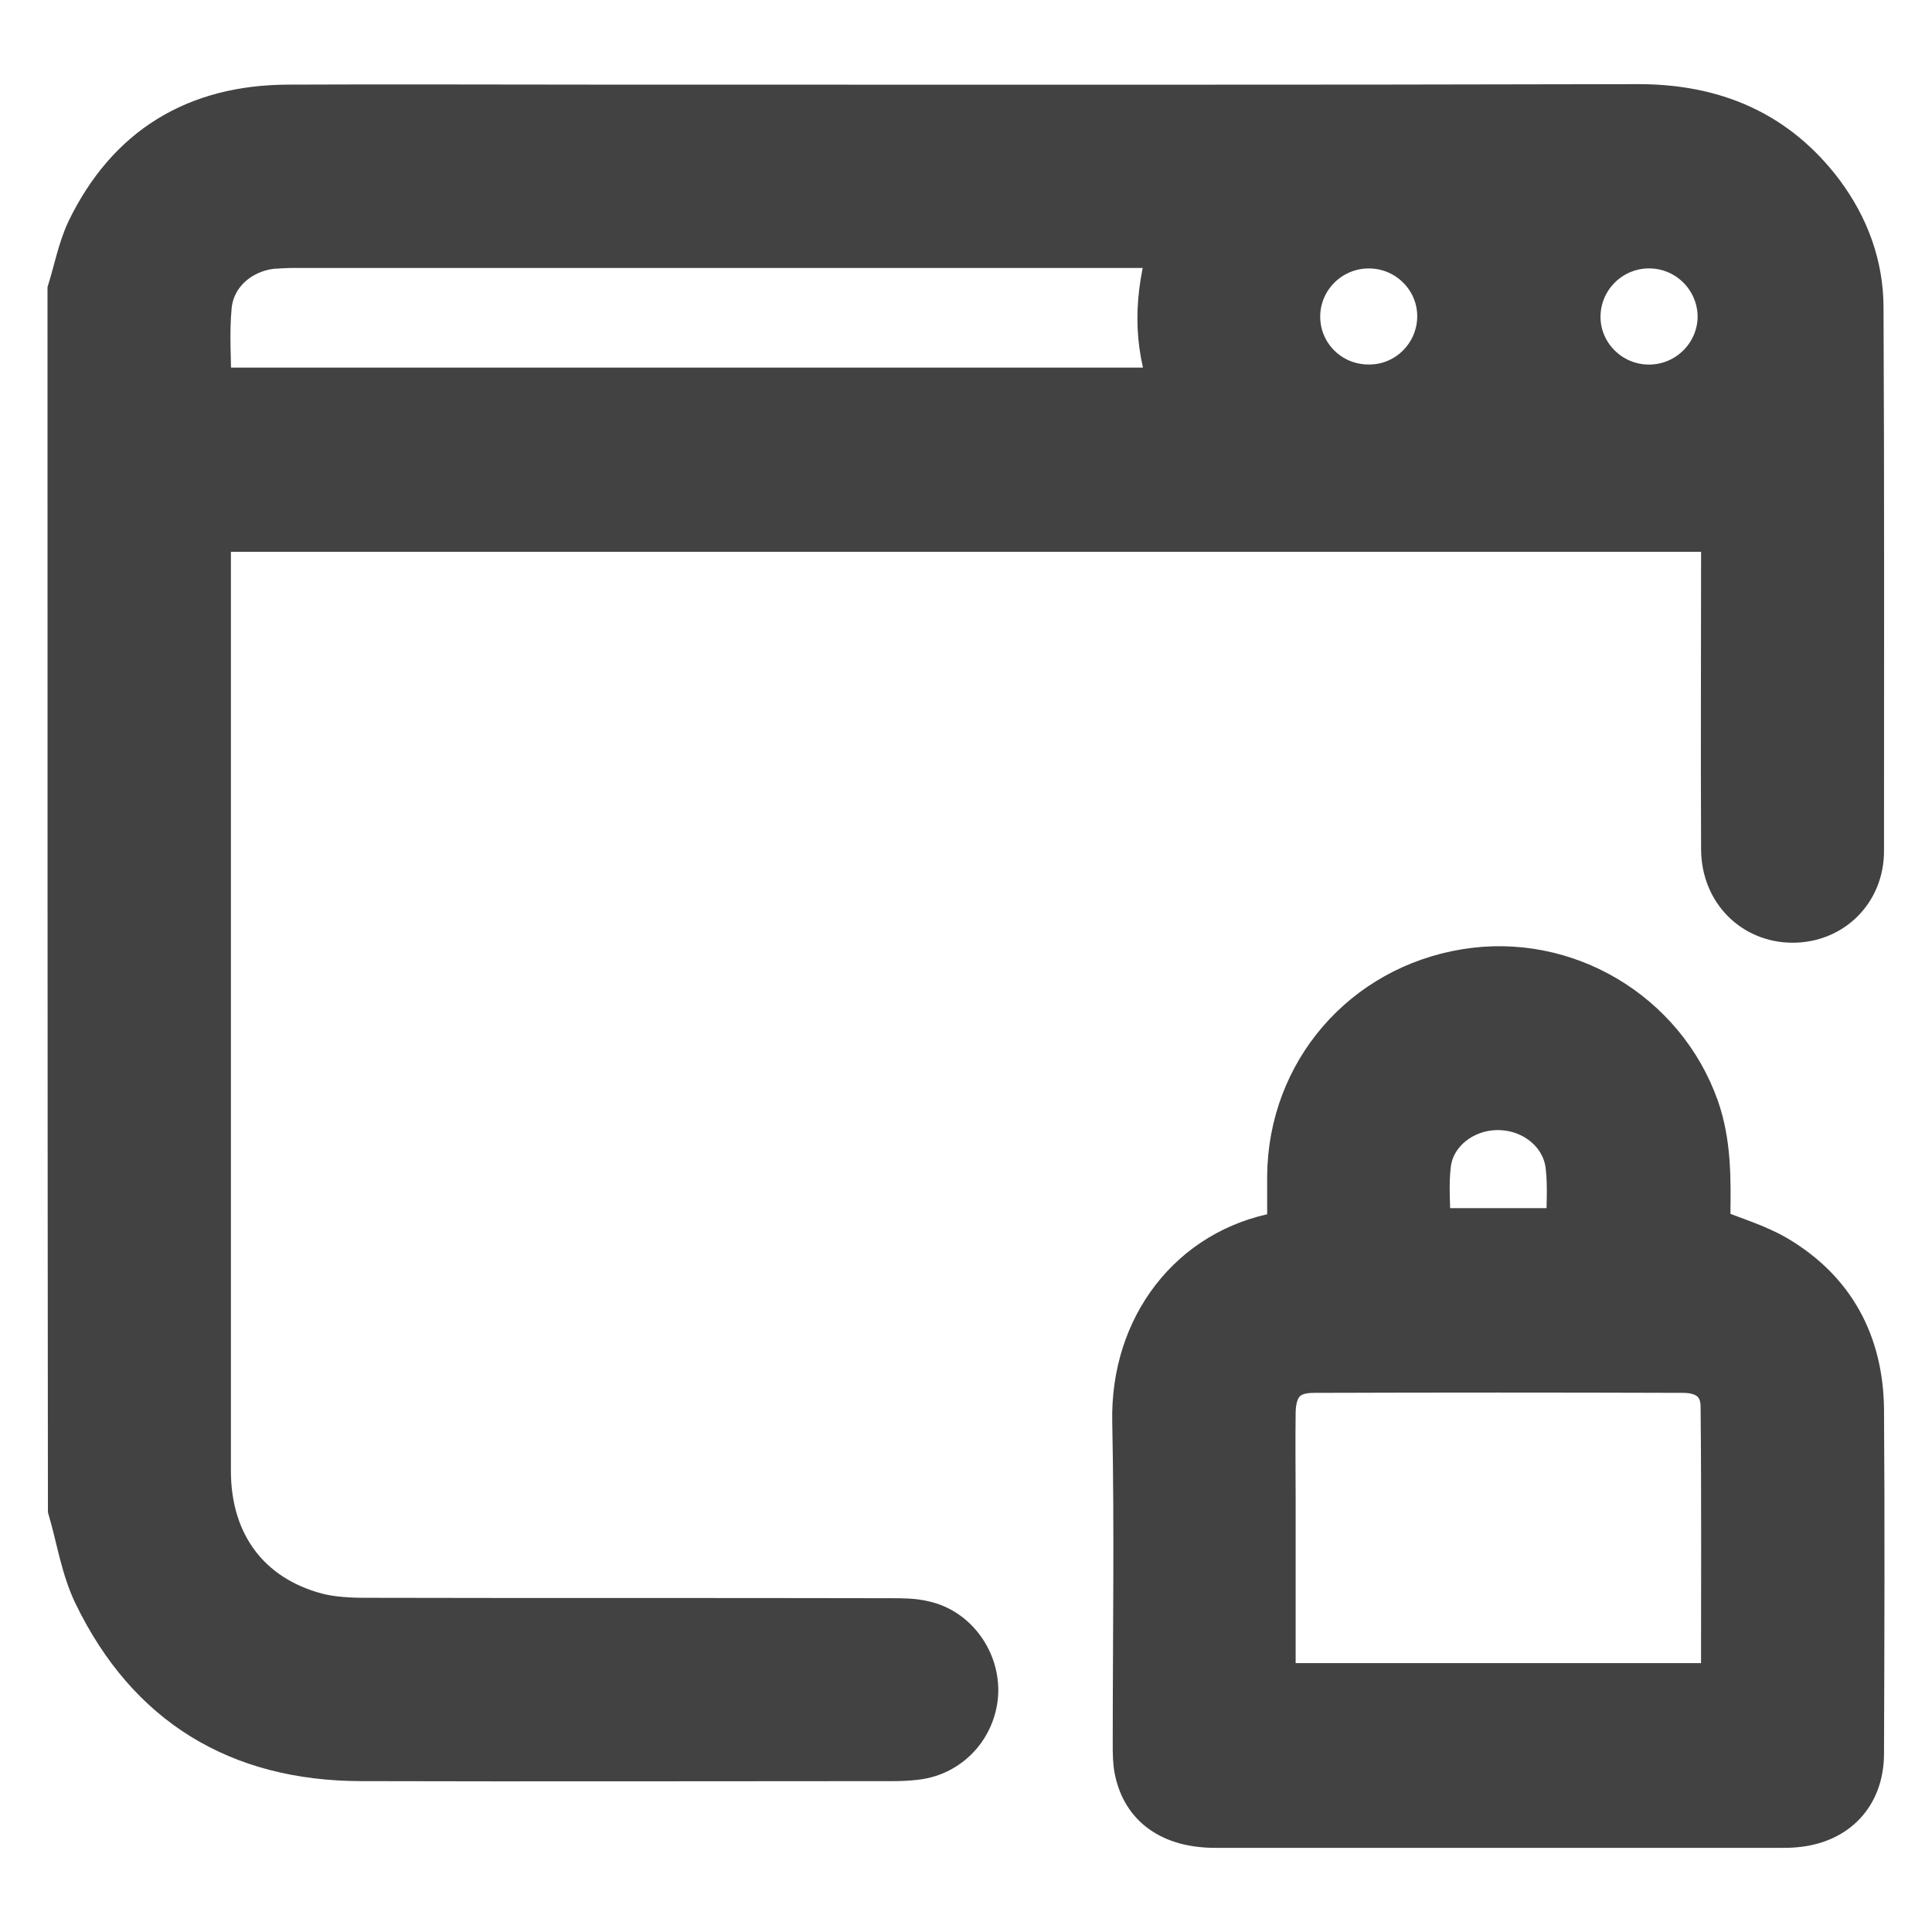 <svg width="28" height="28" viewBox="0 0 28 28" fill="none" xmlns="http://www.w3.org/2000/svg">
<path d="M1 4.208C1.089 3.922 1.146 3.617 1.273 3.343C1.858 2.135 2.838 1.544 4.173 1.538C5.654 1.531 7.136 1.538 8.617 1.538C13.659 1.538 18.701 1.544 23.744 1.531C24.837 1.531 25.74 1.907 26.408 2.79C26.777 3.286 26.986 3.846 26.986 4.463C26.999 7.089 26.993 9.708 26.993 12.334C26.993 12.919 26.548 13.351 25.982 13.351C25.41 13.351 24.971 12.913 24.965 12.315C24.958 10.865 24.965 9.422 24.965 7.972C24.965 7.883 24.965 7.788 24.965 7.686C17.646 7.686 10.353 7.686 3.035 7.686C3.035 7.775 3.035 7.858 3.035 7.941C3.035 12.398 3.035 16.861 3.035 21.318C3.035 22.374 3.607 23.137 4.592 23.398C4.815 23.455 5.063 23.468 5.298 23.468C7.835 23.474 10.372 23.468 12.915 23.474C13.074 23.474 13.24 23.474 13.392 23.512C13.857 23.614 14.181 24.072 14.155 24.549C14.124 25.032 13.761 25.426 13.278 25.483C13.17 25.496 13.062 25.502 12.947 25.502C10.372 25.502 7.803 25.509 5.228 25.502C3.454 25.496 2.151 24.707 1.375 23.105C1.191 22.724 1.127 22.285 1.006 21.872C1 15.984 1 10.096 1 4.208ZM16.985 5.639C16.724 4.952 16.75 4.285 16.959 3.572C16.826 3.572 16.724 3.572 16.629 3.572C12.502 3.572 8.376 3.572 4.249 3.572C4.147 3.572 4.046 3.579 3.944 3.585C3.48 3.636 3.092 3.973 3.047 4.437C3.009 4.831 3.041 5.226 3.041 5.639C7.683 5.639 12.311 5.639 16.985 5.639ZM20.851 4.583C20.851 4.024 20.387 3.572 19.827 3.579C19.274 3.585 18.829 4.03 18.822 4.577C18.816 5.137 19.267 5.594 19.833 5.594C20.393 5.601 20.851 5.143 20.851 4.583ZM23.934 3.579C23.375 3.56 22.904 3.998 22.885 4.558C22.866 5.105 23.299 5.569 23.852 5.594C24.411 5.62 24.888 5.187 24.914 4.628C24.933 4.068 24.494 3.598 23.934 3.579Z" fill="#424242" stroke="#424242" stroke-width="0.623"/>
<path d="M24.761 17.802C25.117 17.949 25.46 18.044 25.759 18.222C26.579 18.712 26.98 19.468 26.993 20.416C27.005 22.081 26.999 23.747 26.993 25.413C26.993 26.017 26.611 26.412 26.014 26.462C25.944 26.469 25.88 26.469 25.81 26.469C23.076 26.469 20.348 26.469 17.614 26.469C16.978 26.469 16.571 26.183 16.463 25.655C16.438 25.534 16.438 25.401 16.438 25.273C16.438 23.716 16.463 22.158 16.431 20.606C16.4 19.22 17.265 18.108 18.549 17.879C18.581 17.872 18.612 17.86 18.676 17.84C18.676 17.58 18.676 17.313 18.676 17.046C18.689 15.539 19.757 14.305 21.245 14.064C22.688 13.828 24.112 14.674 24.602 16.054C24.78 16.562 24.774 17.084 24.767 17.605C24.755 17.688 24.761 17.764 24.761 17.802ZM18.466 24.415C20.647 24.415 22.796 24.415 24.964 24.415C24.964 23.061 24.971 21.725 24.958 20.39C24.958 20.06 24.748 19.875 24.392 19.875C22.605 19.869 20.825 19.869 19.038 19.875C18.651 19.875 18.473 20.079 18.466 20.466C18.46 20.892 18.466 21.312 18.466 21.738C18.466 22.622 18.466 23.506 18.466 24.415ZM22.72 17.821C22.72 17.503 22.745 17.205 22.713 16.919C22.669 16.435 22.237 16.079 21.734 16.067C21.232 16.054 20.774 16.397 20.717 16.874C20.679 17.179 20.711 17.497 20.711 17.821C21.378 17.821 22.033 17.821 22.72 17.821Z" fill="#424242" stroke="#424242" stroke-width="0.623"/>
</svg>
